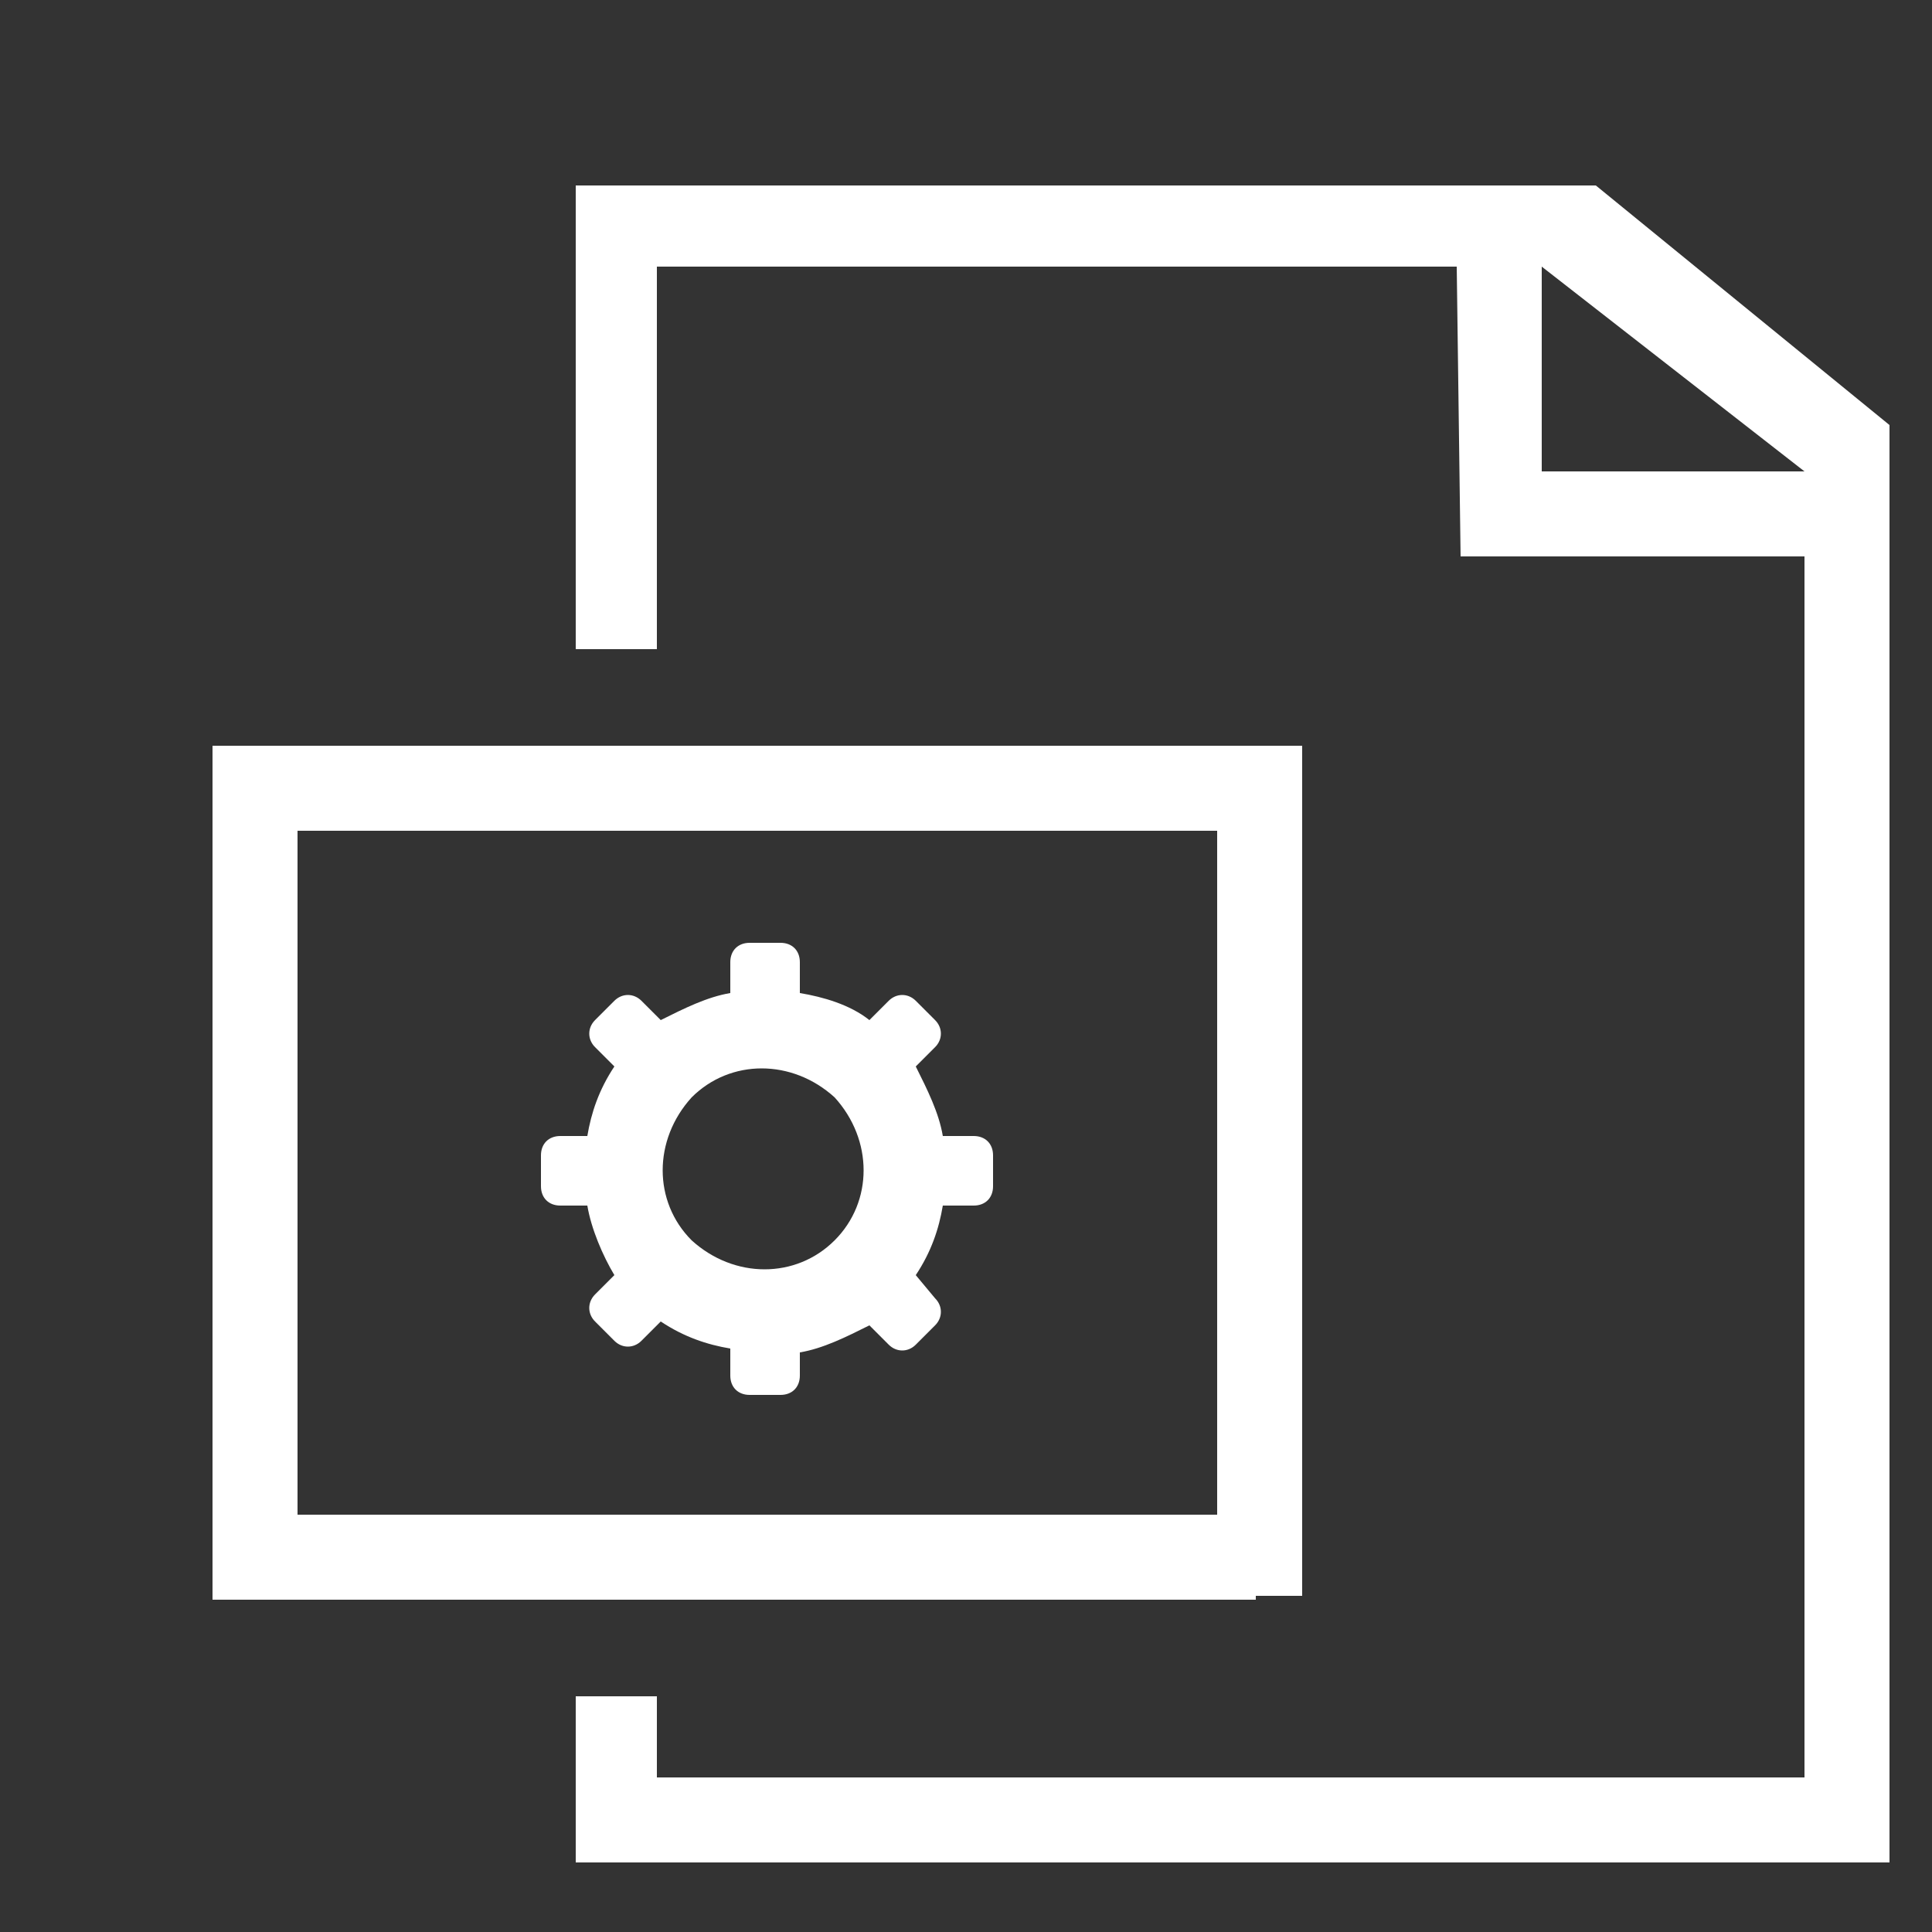 <?xml version="1.0" encoding="utf-8"?>
<!-- Generator: Adobe Illustrator 19.1.0, SVG Export Plug-In . SVG Version: 6.00 Build 0)  -->
<svg version="1.1" id="Layer_1" xmlns="http://www.w3.org/2000/svg" xmlns:xlink="http://www.w3.org/1999/xlink" x="0px" y="0px"
	 viewBox="0 0 50 50" style="enable-background:new 0 0 50 50;" xml:space="preserve">
<rect x="0" y="0" width="50" height="50" fill="#333333" stroke="none"/>
<style type="text/css">
	.st0{fill:#FFFFFF;}
</style>
<rect x="31.5" y="19.3" class="st0" width="2.2" height="22"/>
<rect x="5.5" y="20.3" class="st0" width="2.2" height="21"/>
<rect x="5.5" y="19.3" class="st0" width="27" height="2.2"/>
<rect x="5.5" y="39.2" class="st0" width="27" height="2.2"/>
<polygon class="st0" points="14.9,16.8 17,16.8 17,6.9 37.7,6.9 39.9,6.9 46.7,12.2 46.7,46 17,46 17,43.9 14.9,43.9 14.9,48.2 
	48.9,48.2 48.9,11 41.3,4.8 14.9,4.8 "/>
<polygon class="st0" points="37.8,14.4 46.7,14.4 46.7,12.2 39.9,12.2 39.9,6.9 37.7,6.9 "/>
<path class="st0" d="M25.2,29.4h-0.8c-0.1-0.6-0.4-1.2-0.7-1.8l0.5-0.5c0.2-0.2,0.2-0.5,0-0.7l-0.5-0.5c-0.2-0.2-0.5-0.2-0.7,0
	l-0.5,0.5c-0.5-0.4-1.2-0.6-1.8-0.7v-0.8c0-0.3-0.2-0.5-0.5-0.5h-0.8c-0.3,0-0.5,0.2-0.5,0.5v0.8c-0.6,0.1-1.2,0.4-1.8,0.7l-0.5-0.5
	c-0.2-0.2-0.5-0.2-0.7,0l-0.5,0.5c-0.2,0.2-0.2,0.5,0,0.7l0.5,0.5c-0.4,0.6-0.6,1.2-0.7,1.8h-0.7c-0.3,0-0.5,0.2-0.5,0.5v0.8
	c0,0.3,0.2,0.5,0.5,0.5h0.7c0.1,0.6,0.4,1.3,0.7,1.8l-0.5,0.5c-0.2,0.2-0.2,0.5,0,0.7l0.5,0.5c0.2,0.2,0.5,0.2,0.7,0l0.5-0.5
	c0.6,0.4,1.2,0.6,1.8,0.7v0.7c0,0.3,0.2,0.5,0.5,0.5h0.8c0.3,0,0.5-0.2,0.5-0.5V35c0.6-0.1,1.2-0.4,1.8-0.7l0.5,0.5
	c0.2,0.2,0.5,0.2,0.7,0l0.5-0.5c0.2-0.2,0.2-0.5,0-0.7L23.7,33c0.4-0.6,0.6-1.2,0.7-1.8h0.8c0.3,0,0.5-0.2,0.5-0.5v-0.8
	C25.7,29.6,25.5,29.4,25.2,29.4L25.2,29.4z M21.6,32.1c-1,1-2.6,1-3.7,0c-1-1-1-2.6,0-3.7c1-1,2.6-1,3.7,0
	C22.6,29.5,22.6,31.1,21.6,32.1L21.6,32.1z M21.6,32.1"/>
</svg>
